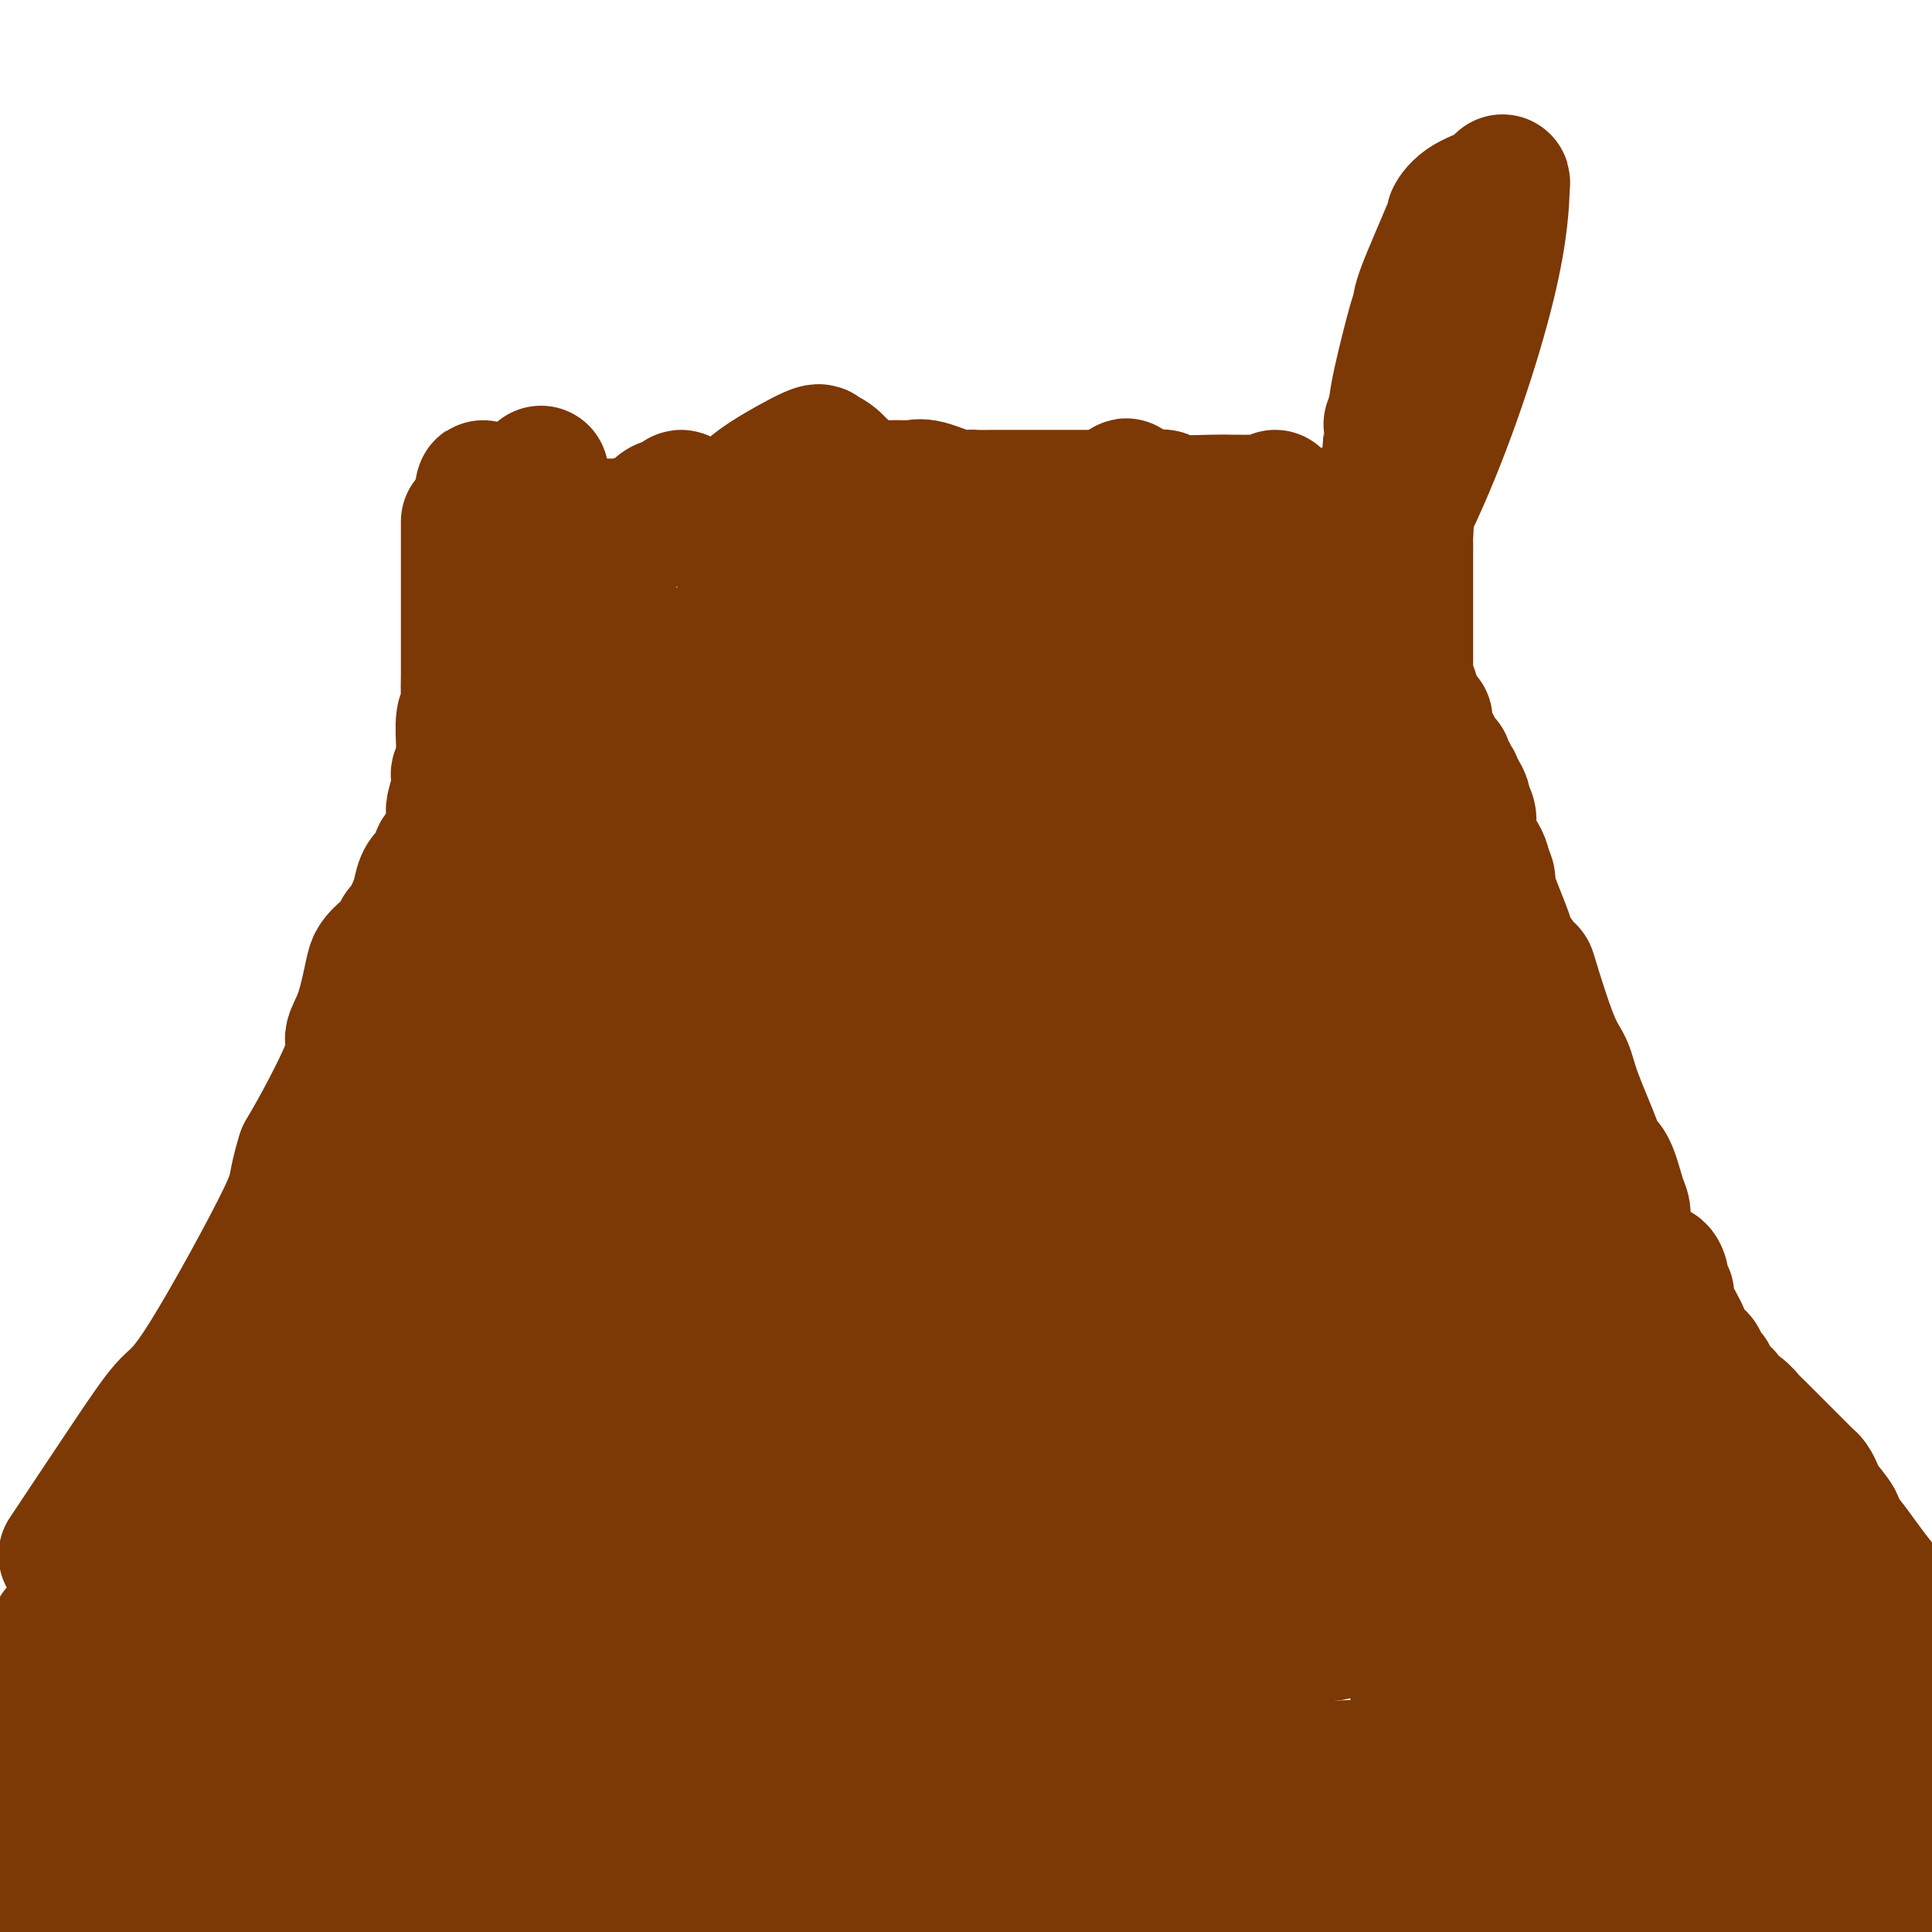 <svg viewBox='0 0 400 400' version='1.1' xmlns='http://www.w3.org/2000/svg' xmlns:xlink='http://www.w3.org/1999/xlink'><g fill='none' stroke='#7C3805' stroke-width='28' stroke-linecap='round' stroke-linejoin='round'><path d='M7,391c0.197,-0.358 0.395,-0.716 1,-1c0.605,-0.284 1.619,-0.492 2,-1c0.381,-0.508 0.130,-1.314 1,-2c0.870,-0.686 2.859,-1.253 7,-5c4.141,-3.747 10.432,-10.675 15,-14c4.568,-3.325 7.412,-3.049 18,-21c10.588,-17.951 28.921,-54.131 41,-72c12.079,-17.869 17.906,-17.426 30,-40c12.094,-22.574 30.455,-68.164 39,-93c8.545,-24.836 7.272,-28.918 6,-33'/><path d='M112,98c0.000,0.818 0.000,1.636 0,2c-0.000,0.364 -0.001,0.273 0,1c0.001,0.727 0.002,2.271 0,4c-0.002,1.729 -0.007,3.644 0,6c0.007,2.356 0.027,5.153 0,7c-0.027,1.847 -0.101,2.743 0,3c0.101,0.257 0.377,-0.124 0,4c-0.377,4.124 -1.408,12.755 -2,17c-0.592,4.245 -0.747,4.104 -1,7c-0.253,2.896 -0.604,8.828 -1,12c-0.396,3.172 -0.835,3.583 -1,4c-0.165,0.417 -0.055,0.840 0,2c0.055,1.160 0.055,3.058 0,4c-0.055,0.942 -0.166,0.929 0,1c0.166,0.071 0.607,0.227 0,3c-0.607,2.773 -2.264,8.162 -3,11c-0.736,2.838 -0.551,3.123 -1,4c-0.449,0.877 -1.532,2.345 -2,3c-0.468,0.655 -0.320,0.498 -1,1c-0.680,0.502 -2.188,1.662 -3,3c-0.812,1.338 -0.929,2.853 -2,7c-1.071,4.147 -3.096,10.924 -4,15c-0.904,4.076 -0.687,5.450 -1,8c-0.313,2.550 -1.157,6.275 -2,10'/><path d='M88,237c-1.702,7.213 -1.459,5.245 -1,6c0.459,0.755 1.132,4.233 0,10c-1.132,5.767 -4.068,13.824 -5,19c-0.932,5.176 0.140,7.471 0,9c-0.140,1.529 -1.491,2.294 -3,9c-1.509,6.706 -3.176,19.355 -4,26c-0.824,6.645 -0.807,7.287 -2,12c-1.193,4.713 -3.597,13.497 -5,18c-1.403,4.503 -1.805,4.723 -2,6c-0.195,1.277 -0.182,3.610 -2,7c-1.818,3.390 -5.467,7.836 -7,10c-1.533,2.164 -0.951,2.044 -1,2c-0.049,-0.044 -0.728,-0.013 -1,0c-0.272,0.013 -0.136,0.006 0,0'/><path d='M278,106c0.030,0.268 0.061,0.536 0,2c-0.061,1.464 -0.212,4.124 0,6c0.212,1.876 0.789,2.967 1,5c0.211,2.033 0.057,5.007 0,8c-0.057,2.993 -0.015,6.005 0,8c0.015,1.995 0.004,2.973 0,4c-0.004,1.027 -0.001,2.104 0,6c0.001,3.896 0.000,10.612 0,14c-0.000,3.388 0.000,3.446 0,4c-0.000,0.554 -0.001,1.602 0,4c0.001,2.398 0.005,6.146 0,8c-0.005,1.854 -0.020,1.816 0,4c0.020,2.184 0.073,6.592 0,9c-0.073,2.408 -0.274,2.818 0,4c0.274,1.182 1.022,3.138 2,5c0.978,1.862 2.187,3.631 3,5c0.813,1.369 1.231,2.339 2,3c0.769,0.661 1.887,1.015 4,2c2.113,0.985 5.219,2.603 7,4c1.781,1.397 2.237,2.573 3,4c0.763,1.427 1.831,3.106 4,7c2.169,3.894 5.437,10.002 7,13c1.563,2.998 1.421,2.884 3,6c1.579,3.116 4.880,9.462 7,14c2.120,4.538 3.060,7.269 4,10'/><path d='M325,265c4.616,9.385 3.657,7.849 5,11c1.343,3.151 4.988,10.989 7,14c2.012,3.011 2.392,1.195 3,1c0.608,-0.195 1.444,1.233 2,2c0.556,0.767 0.833,0.875 1,1c0.167,0.125 0.225,0.269 1,1c0.775,0.731 2.269,2.050 3,3c0.731,0.950 0.699,1.532 1,2c0.301,0.468 0.933,0.824 2,2c1.067,1.176 2.568,3.173 4,4c1.432,0.827 2.797,0.485 3,1c0.203,0.515 -0.754,1.886 0,3c0.754,1.114 3.219,1.970 5,3c1.781,1.030 2.880,2.235 4,3c1.120,0.765 2.263,1.091 4,2c1.737,0.909 4.068,2.403 5,3c0.932,0.597 0.466,0.299 0,0'/><path d='M393,381c-0.071,-0.380 -0.143,-0.760 0,-1c0.143,-0.240 0.500,-0.341 0,-2c-0.500,-1.659 -1.857,-4.876 -3,-7c-1.143,-2.124 -2.073,-3.155 -3,-5c-0.927,-1.845 -1.852,-4.503 -3,-6c-1.148,-1.497 -2.519,-1.832 -6,-4c-3.481,-2.168 -9.073,-6.170 -12,-8c-2.927,-1.830 -3.188,-1.489 -4,-2c-0.812,-0.511 -2.175,-1.874 -4,-4c-1.825,-2.126 -4.114,-5.015 -5,-7c-0.886,-1.985 -0.370,-3.067 -1,-5c-0.630,-1.933 -2.407,-4.718 -3,-7c-0.593,-2.282 -0.003,-4.062 -1,-7c-0.997,-2.938 -3.582,-7.034 -5,-9c-1.418,-1.966 -1.671,-1.802 -3,-4c-1.329,-2.198 -3.736,-6.757 -5,-9c-1.264,-2.243 -1.386,-2.168 -2,-6c-0.614,-3.832 -1.721,-11.569 -2,-16c-0.279,-4.431 0.270,-5.554 0,-7c-0.270,-1.446 -1.358,-3.213 -3,-6c-1.642,-2.787 -3.837,-6.592 -5,-9c-1.163,-2.408 -1.292,-3.417 -2,-5c-0.708,-1.583 -1.994,-3.739 -4,-7c-2.006,-3.261 -4.734,-7.627 -6,-10c-1.266,-2.373 -1.072,-2.754 -2,-5c-0.928,-2.246 -2.980,-6.356 -4,-8c-1.020,-1.644 -1.010,-0.822 -1,0'/><path d='M304,215c-4.587,-8.127 -2.554,-3.446 -2,-2c0.554,1.446 -0.370,-0.345 -1,-1c-0.630,-0.655 -0.964,-0.175 -1,0c-0.036,0.175 0.227,0.045 0,0c-0.227,-0.045 -0.944,-0.005 -1,0c-0.056,0.005 0.550,-0.024 0,-1c-0.550,-0.976 -2.256,-2.899 -3,-4c-0.744,-1.101 -0.527,-1.381 -1,-2c-0.473,-0.619 -1.635,-1.578 -2,-2c-0.365,-0.422 0.068,-0.308 0,-1c-0.068,-0.692 -0.636,-2.189 -1,-3c-0.364,-0.811 -0.523,-0.936 -1,-2c-0.477,-1.064 -1.272,-3.069 -2,-4c-0.728,-0.931 -1.388,-0.789 -2,-1c-0.612,-0.211 -1.175,-0.775 -1,-1c0.175,-0.225 1.087,-0.113 2,0'/><path d='M288,191c-2.078,-3.393 0.727,0.123 2,2c1.273,1.877 1.013,2.115 1,3c-0.013,0.885 0.219,2.418 2,6c1.781,3.582 5.109,9.214 7,13c1.891,3.786 2.345,5.726 3,7c0.655,1.274 1.511,1.884 3,7c1.489,5.116 3.610,14.740 7,23c3.390,8.260 8.048,15.157 11,19c2.952,3.843 4.199,4.631 7,7c2.801,2.369 7.158,6.318 10,9c2.842,2.682 4.171,4.095 7,11c2.829,6.905 7.160,19.302 10,26c2.840,6.698 4.190,7.698 5,9c0.810,1.302 1.080,2.905 3,7c1.920,4.095 5.492,10.682 8,16c2.508,5.318 3.954,9.367 5,12c1.046,2.633 1.693,3.850 5,7c3.307,3.150 9.275,8.233 12,11c2.725,2.767 2.207,3.219 3,4c0.793,0.781 2.896,1.890 5,3'/><path d='M396,336c0.628,0.682 1.257,1.363 0,0c-1.257,-1.363 -4.399,-4.772 -7,-8c-2.601,-3.228 -4.661,-6.277 -6,-8c-1.339,-1.723 -1.956,-2.121 -3,-3c-1.044,-0.879 -2.514,-2.240 -3,-3c-0.486,-0.760 0.013,-0.920 0,-1c-0.013,-0.080 -0.538,-0.080 -1,0c-0.462,0.080 -0.862,0.241 -1,0c-0.138,-0.241 -0.014,-0.883 0,-1c0.014,-0.117 -0.082,0.293 0,1c0.082,0.707 0.341,1.712 0,3c-0.341,1.288 -1.283,2.859 0,6c1.283,3.141 4.789,7.852 7,11c2.211,3.148 3.127,4.733 4,6c0.873,1.267 1.705,2.216 3,4c1.295,1.784 3.055,4.402 4,6c0.945,1.598 1.077,2.177 1,2c-0.077,-0.177 -0.361,-1.109 0,0c0.361,1.109 1.366,4.260 2,6c0.634,1.740 0.895,2.069 1,2c0.105,-0.069 0.052,-0.534 0,-1'/><path d='M397,358c3.396,5.491 0.884,1.219 0,-1c-0.884,-2.219 -0.142,-2.385 0,-3c0.142,-0.615 -0.317,-1.678 -1,-3c-0.683,-1.322 -1.589,-2.904 -2,-4c-0.411,-1.096 -0.328,-1.705 -2,-5c-1.672,-3.295 -5.100,-9.275 -7,-13c-1.900,-3.725 -2.274,-5.196 -3,-7c-0.726,-1.804 -1.805,-3.940 -2,-5c-0.195,-1.060 0.495,-1.043 0,-2c-0.495,-0.957 -2.174,-2.886 -3,-4c-0.826,-1.114 -0.798,-1.411 -1,-2c-0.202,-0.589 -0.635,-1.471 -1,-2c-0.365,-0.529 -0.662,-0.706 -1,-1c-0.338,-0.294 -0.717,-0.705 -1,-1c-0.283,-0.295 -0.471,-0.474 -1,-1c-0.529,-0.526 -1.400,-1.401 -2,-2c-0.600,-0.599 -0.929,-0.924 -2,-2c-1.071,-1.076 -2.884,-2.905 -4,-4c-1.116,-1.095 -1.535,-1.457 -2,-2c-0.465,-0.543 -0.975,-1.268 -2,-2c-1.025,-0.732 -2.565,-1.472 -3,-2c-0.435,-0.528 0.234,-0.846 0,-1c-0.234,-0.154 -1.371,-0.145 -2,-1c-0.629,-0.855 -0.749,-2.575 -1,-3c-0.251,-0.425 -0.631,0.443 -1,0c-0.369,-0.443 -0.726,-2.199 -1,-3c-0.274,-0.801 -0.465,-0.648 -1,-1c-0.535,-0.352 -1.413,-1.210 -2,-2c-0.587,-0.790 -0.882,-1.511 -1,-2c-0.118,-0.489 -0.059,-0.744 0,-1'/><path d='M348,276c-1.034,-1.756 -0.118,-0.145 0,0c0.118,0.145 -0.561,-1.176 -1,-2c-0.439,-0.824 -0.640,-1.152 -1,-2c-0.360,-0.848 -0.881,-2.216 -1,-3c-0.119,-0.784 0.165,-0.982 0,-1c-0.165,-0.018 -0.778,0.145 -1,0c-0.222,-0.145 -0.053,-0.598 0,-1c0.053,-0.402 -0.009,-0.752 0,-1c0.009,-0.248 0.090,-0.392 0,-1c-0.090,-0.608 -0.349,-1.679 -1,-2c-0.651,-0.321 -1.693,0.108 -2,0c-0.307,-0.108 0.123,-0.754 0,-1c-0.123,-0.246 -0.797,-0.091 -1,0c-0.203,0.091 0.064,0.119 0,0c-0.064,-0.119 -0.461,-0.384 -1,-1c-0.539,-0.616 -1.220,-1.582 -2,-2c-0.780,-0.418 -1.659,-0.287 -2,-1c-0.341,-0.713 -0.144,-2.271 0,-3c0.144,-0.729 0.234,-0.628 0,-1c-0.234,-0.372 -0.794,-1.215 -1,-1c-0.206,0.215 -0.059,1.490 0,2c0.059,0.510 0.029,0.255 0,0'/><path d='M288,92c-0.017,0.351 -0.034,0.701 0,1c0.034,0.299 0.118,0.545 0,1c-0.118,0.455 -0.438,1.117 0,2c0.438,0.883 1.634,1.986 2,3c0.366,1.014 -0.098,1.939 0,3c0.098,1.061 0.758,2.259 1,4c0.242,1.741 0.065,4.024 0,5c-0.065,0.976 -0.017,0.646 0,1c0.017,0.354 0.005,1.392 0,2c-0.005,0.608 -0.001,0.784 0,1c0.001,0.216 0.000,0.470 0,1c-0.000,0.530 -0.000,1.335 0,2c0.000,0.665 0.000,1.191 0,2c-0.000,0.809 -0.000,1.902 0,3c0.000,1.098 -0.000,2.200 0,3c0.000,0.800 0.000,1.296 0,2c-0.000,0.704 -0.000,1.615 0,3c0.000,1.385 0.000,3.244 0,4c-0.000,0.756 -0.001,0.411 0,1c0.001,0.589 0.004,2.114 0,3c-0.004,0.886 -0.015,1.134 0,1c0.015,-0.134 0.057,-0.649 0,0c-0.057,0.649 -0.211,2.463 0,3c0.211,0.537 0.788,-0.201 1,0c0.212,0.201 0.061,1.343 0,2c-0.061,0.657 -0.030,0.828 0,1'/><path d='M292,146c0.802,8.458 0.806,2.601 1,1c0.194,-1.601 0.578,1.052 1,2c0.422,0.948 0.883,0.190 1,0c0.117,-0.190 -0.109,0.186 0,1c0.109,0.814 0.555,2.064 1,3c0.445,0.936 0.890,1.556 1,2c0.110,0.444 -0.115,0.710 0,1c0.115,0.290 0.570,0.602 1,1c0.430,0.398 0.833,0.881 1,1c0.167,0.119 0.096,-0.127 0,0c-0.096,0.127 -0.218,0.626 0,1c0.218,0.374 0.777,0.621 1,1c0.223,0.379 0.112,0.889 0,1c-0.112,0.111 -0.223,-0.179 0,0c0.223,0.179 0.782,0.825 1,1c0.218,0.175 0.096,-0.123 0,0c-0.096,0.123 -0.165,0.666 0,1c0.165,0.334 0.566,0.460 1,1c0.434,0.540 0.901,1.495 1,2c0.099,0.505 -0.171,0.560 0,1c0.171,0.440 0.782,1.266 1,2c0.218,0.734 0.044,1.377 0,2c-0.044,0.623 0.044,1.227 0,2c-0.044,0.773 -0.218,1.716 0,2c0.218,0.284 0.829,-0.093 1,0c0.171,0.093 -0.099,0.654 0,1c0.099,0.346 0.565,0.478 1,1c0.435,0.522 0.839,1.435 1,2c0.161,0.565 0.081,0.783 0,1'/><path d='M307,180c2.248,5.139 0.367,0.988 0,0c-0.367,-0.988 0.778,1.189 1,2c0.222,0.811 -0.479,0.258 0,2c0.479,1.742 2.139,5.780 3,8c0.861,2.220 0.922,2.621 1,3c0.078,0.379 0.171,0.736 1,2c0.829,1.264 2.394,3.434 3,4c0.606,0.566 0.254,-0.472 1,2c0.746,2.472 2.591,8.455 4,12c1.409,3.545 2.383,4.651 3,6c0.617,1.349 0.876,2.942 2,6c1.124,3.058 3.114,7.581 4,10c0.886,2.419 0.668,2.736 1,3c0.332,0.264 1.213,0.477 2,2c0.787,1.523 1.479,4.356 2,6c0.521,1.644 0.872,2.101 1,3c0.128,0.899 0.035,2.242 0,3c-0.035,0.758 -0.010,0.931 0,1c0.010,0.069 0.005,0.035 0,0'/><path d='M97,108c-0.000,0.330 -0.000,0.661 0,1c0.000,0.339 0.000,0.687 0,1c-0.000,0.313 -0.000,0.592 0,1c0.000,0.408 0.000,0.946 0,1c-0.000,0.054 -0.000,-0.377 0,1c0.000,1.377 0.000,4.560 0,7c-0.000,2.440 -0.000,4.135 0,5c0.000,0.865 0.000,0.899 0,2c-0.000,1.101 -0.000,3.269 0,4c0.000,0.731 0.000,0.026 0,0c-0.000,-0.026 -0.000,0.626 0,1c0.000,0.374 0.000,0.469 0,1c-0.000,0.531 -0.000,1.500 0,2c0.000,0.500 0.001,0.533 0,1c-0.001,0.467 -0.004,1.367 0,2c0.004,0.633 0.015,0.997 0,2c-0.015,1.003 -0.057,2.644 0,4c0.057,1.356 0.212,2.425 0,3c-0.212,0.575 -0.793,0.654 -1,2c-0.207,1.346 -0.041,3.957 0,5c0.041,1.043 -0.041,0.517 0,1c0.041,0.483 0.207,1.975 0,3c-0.207,1.025 -0.786,1.584 -1,2c-0.214,0.416 -0.061,0.690 0,1c0.061,0.310 0.031,0.655 0,1'/><path d='M95,162c-0.325,8.351 -0.139,2.228 0,0c0.139,-2.228 0.229,-0.562 0,1c-0.229,1.562 -0.779,3.019 -1,4c-0.221,0.981 -0.115,1.486 0,2c0.115,0.514 0.237,1.037 0,2c-0.237,0.963 -0.834,2.367 -1,3c-0.166,0.633 0.100,0.493 0,1c-0.100,0.507 -0.565,1.659 -1,2c-0.435,0.341 -0.841,-0.128 -1,0c-0.159,0.128 -0.070,0.853 0,1c0.070,0.147 0.122,-0.282 0,0c-0.122,0.282 -0.417,1.277 -1,2c-0.583,0.723 -1.453,1.175 -2,2c-0.547,0.825 -0.773,2.023 -1,3c-0.227,0.977 -0.457,1.733 -1,3c-0.543,1.267 -1.398,3.047 -2,4c-0.602,0.953 -0.952,1.081 -1,1c-0.048,-0.081 0.204,-0.369 0,0c-0.204,0.369 -0.866,1.396 -1,2c-0.134,0.604 0.260,0.786 0,1c-0.260,0.214 -1.175,0.459 -2,1c-0.825,0.541 -1.562,1.377 -2,2c-0.438,0.623 -0.577,1.035 -1,3c-0.423,1.965 -1.130,5.485 -2,8c-0.870,2.515 -1.903,4.025 -2,5c-0.097,0.975 0.743,1.416 0,4c-0.743,2.584 -3.069,7.310 -5,11c-1.931,3.690 -3.465,6.345 -5,9'/><path d='M63,239c-2.364,7.508 -0.776,6.277 -4,13c-3.224,6.723 -11.262,21.398 -16,29c-4.738,7.602 -6.177,8.130 -8,10c-1.823,1.870 -4.029,5.080 -8,11c-3.971,5.920 -9.706,14.548 -12,18c-2.294,3.452 -1.147,1.726 0,0'/><path d='M12,338c-0.015,-0.162 -0.029,-0.324 0,0c0.029,0.324 0.102,1.133 0,2c-0.102,0.867 -0.378,1.791 0,4c0.378,2.209 1.411,5.701 2,9c0.589,3.299 0.734,6.403 1,10c0.266,3.597 0.654,7.685 1,10c0.346,2.315 0.651,2.857 1,3c0.349,0.143 0.743,-0.114 1,0c0.257,0.114 0.376,0.600 1,0c0.624,-0.600 1.754,-2.285 4,-6c2.246,-3.715 5.607,-9.459 9,-15c3.393,-5.541 6.817,-10.877 10,-15c3.183,-4.123 6.125,-7.032 9,-11c2.875,-3.968 5.684,-8.996 7,-11c1.316,-2.004 1.138,-0.983 1,-1c-0.138,-0.017 -0.238,-1.071 0,-1c0.238,0.071 0.812,1.268 -2,3c-2.812,1.732 -9.012,4.000 -16,10c-6.988,6.000 -14.766,15.731 -21,24c-6.234,8.269 -10.924,15.077 -15,20c-4.076,4.923 -7.538,7.962 -11,11'/><path d='M1,386c-0.348,0.480 -0.695,0.960 0,0c0.695,-0.960 2.434,-3.360 3,-4c0.566,-0.640 -0.040,0.482 -1,2c-0.960,1.518 -2.274,3.434 -4,5c-1.726,1.566 -3.863,2.783 -6,4'/><path d='M10,363c-4.552,4.455 -9.103,8.911 0,0c9.103,-8.911 31.861,-31.188 50,-52c18.139,-20.812 31.657,-40.160 40,-50c8.343,-9.840 11.509,-10.174 15,-12c3.491,-1.826 7.308,-5.144 10,-7c2.692,-1.856 4.259,-2.249 6,-3c1.741,-0.751 3.657,-1.860 3,-1c-0.657,0.860 -3.887,3.690 -7,7c-3.113,3.310 -6.110,7.102 -14,19c-7.890,11.898 -20.672,31.902 -29,43c-8.328,11.098 -12.201,13.289 -22,22c-9.799,8.711 -25.523,23.943 -32,30c-6.477,6.057 -3.707,2.939 -3,2c0.707,-0.939 -0.650,0.302 -2,1c-1.350,0.698 -2.692,0.854 0,-3c2.692,-3.854 9.418,-11.718 15,-19c5.582,-7.282 10.019,-13.980 25,-37c14.981,-23.020 40.504,-62.360 56,-82c15.496,-19.640 20.963,-19.579 29,-24c8.037,-4.421 18.642,-13.325 23,-17c4.358,-3.675 2.468,-2.121 3,-2c0.532,0.121 3.484,-1.192 1,0c-2.484,1.192 -10.405,4.890 -21,15c-10.595,10.110 -23.864,26.633 -34,39c-10.136,12.367 -17.140,20.579 -27,29c-9.860,8.421 -22.576,17.051 -28,21c-5.424,3.949 -3.556,3.216 -3,3c0.556,-0.216 -0.202,0.087 0,0c0.202,-0.087 1.362,-0.562 3,-2c1.638,-1.438 3.754,-3.839 10,-8c6.246,-4.161 16.623,-10.080 27,-16'/><path d='M104,259c9.843,-4.767 14.451,-3.685 18,-4c3.549,-0.315 6.038,-2.027 9,0c2.962,2.027 6.396,7.792 5,13c-1.396,5.208 -7.624,9.860 -13,17c-5.376,7.140 -9.902,16.767 -18,31c-8.098,14.233 -19.769,33.073 -24,39c-4.231,5.927 -1.021,-1.059 -6,6c-4.979,7.059 -18.145,28.164 -2,3c16.145,-25.164 61.602,-96.598 82,-127c20.398,-30.402 15.738,-19.773 19,-19c3.262,0.773 14.446,-8.312 20,-12c5.554,-3.688 5.476,-1.980 3,0c-2.476,1.980 -7.351,4.230 -10,7c-2.649,2.770 -3.073,6.059 -7,11c-3.927,4.941 -11.358,11.533 -15,15c-3.642,3.467 -3.494,3.807 -5,5c-1.506,1.193 -4.667,3.238 -7,5c-2.333,1.762 -3.840,3.240 -5,4c-1.160,0.760 -1.973,0.801 -1,0c0.973,-0.801 3.732,-2.446 7,-6c3.268,-3.554 7.044,-9.018 10,-14c2.956,-4.982 5.093,-9.483 7,-13c1.907,-3.517 3.583,-6.050 6,-9c2.417,-2.950 5.576,-6.316 8,-9c2.424,-2.684 4.114,-4.684 8,-7c3.886,-2.316 9.967,-4.947 13,-6c3.033,-1.053 3.016,-0.526 3,0'/><path d='M209,189c3.769,-2.233 1.192,-1.316 1,-1c-0.192,0.316 2.000,0.033 1,0c-1.000,-0.033 -5.192,0.186 -8,1c-2.808,0.814 -4.230,2.223 -7,3c-2.770,0.777 -6.886,0.924 -9,1c-2.114,0.076 -2.227,0.083 -3,0c-0.773,-0.083 -2.207,-0.256 -3,0c-0.793,0.256 -0.945,0.941 -1,-1c-0.055,-1.941 -0.015,-6.508 0,-9c0.015,-2.492 0.004,-2.910 0,-3c-0.004,-0.090 0.001,0.149 0,0c-0.001,-0.149 -0.006,-0.686 0,-1c0.006,-0.314 0.023,-0.404 0,-1c-0.023,-0.596 -0.084,-1.699 0,-3c0.084,-1.301 0.315,-2.799 0,-3c-0.315,-0.201 -1.177,0.895 0,0c1.177,-0.895 4.391,-3.781 7,-5c2.609,-1.219 4.611,-0.772 6,-1c1.389,-0.228 2.166,-1.133 3,-2c0.834,-0.867 1.727,-1.697 2,-2c0.273,-0.303 -0.073,-0.080 -1,0c-0.927,0.080 -2.435,0.018 -5,0c-2.565,-0.018 -6.186,0.009 -12,0c-5.814,-0.009 -13.821,-0.055 -25,0c-11.179,0.055 -25.530,0.212 -33,0c-7.470,-0.212 -8.060,-0.792 -9,-1c-0.940,-0.208 -2.231,-0.046 -3,0c-0.769,0.046 -1.015,-0.026 -1,0c0.015,0.026 0.290,0.150 1,0c0.710,-0.150 1.855,-0.575 3,-1'/><path d='M113,160c3.440,-0.381 10.539,-0.834 15,-1c4.461,-0.166 6.283,-0.044 10,0c3.717,0.044 9.329,0.010 12,0c2.671,-0.010 2.402,0.003 3,0c0.598,-0.003 2.063,-0.024 3,0c0.937,0.024 1.347,0.092 2,0c0.653,-0.092 1.549,-0.344 2,0c0.451,0.344 0.458,1.283 2,0c1.542,-1.283 4.620,-4.789 6,-6c1.380,-1.211 1.062,-0.128 1,0c-0.062,0.128 0.134,-0.698 0,-1c-0.134,-0.302 -0.596,-0.080 -1,0c-0.404,0.080 -0.748,0.018 -2,0c-1.252,-0.018 -3.411,0.009 -5,0c-1.589,-0.009 -2.608,-0.055 -4,0c-1.392,0.055 -3.157,0.211 -4,0c-0.843,-0.211 -0.766,-0.787 -1,-1c-0.234,-0.213 -0.781,-0.061 -1,0c-0.219,0.061 -0.109,0.030 0,0'/><path d='M100,118c0.000,-0.352 0.000,-0.703 0,-1c-0.000,-0.297 -0.000,-0.538 0,-1c0.000,-0.462 0.000,-1.144 0,-2c-0.000,-0.856 -0.001,-1.887 0,-3c0.001,-1.113 0.004,-2.309 0,-4c-0.004,-1.691 -0.016,-3.878 0,-5c0.016,-1.122 0.061,-1.181 0,-1c-0.061,0.181 -0.228,0.600 0,1c0.228,0.400 0.852,0.780 1,1c0.148,0.220 -0.181,0.280 1,1c1.181,0.720 3.871,2.102 6,3c2.129,0.898 3.698,1.313 5,2c1.302,0.687 2.339,1.645 4,2c1.661,0.355 3.946,0.105 5,0c1.054,-0.105 0.876,-0.067 1,0c0.124,0.067 0.550,0.162 1,0c0.450,-0.162 0.925,-0.579 1,-1c0.075,-0.421 -0.249,-0.844 0,-1c0.249,-0.156 1.071,-0.045 2,0c0.929,0.045 1.964,0.022 3,0'/><path d='M130,109c2.302,-0.505 1.558,-0.767 2,-1c0.442,-0.233 2.069,-0.438 3,-1c0.931,-0.562 1.167,-1.481 2,-2c0.833,-0.519 2.265,-0.639 3,-1c0.735,-0.361 0.773,-0.962 1,-1c0.227,-0.038 0.642,0.487 1,1c0.358,0.513 0.659,1.014 1,1c0.341,-0.014 0.721,-0.542 1,0c0.279,0.542 0.458,2.154 1,3c0.542,0.846 1.446,0.926 2,1c0.554,0.074 0.757,0.143 1,0c0.243,-0.143 0.524,-0.498 1,-1c0.476,-0.502 1.145,-1.150 2,-2c0.855,-0.850 1.894,-1.901 3,-3c1.106,-1.099 2.279,-2.245 5,-4c2.721,-1.755 6.990,-4.117 9,-5c2.010,-0.883 1.759,-0.286 2,0c0.241,0.286 0.972,0.262 2,1c1.028,0.738 2.354,2.237 3,3c0.646,0.763 0.613,0.789 1,1c0.387,0.211 1.193,0.605 2,1'/><path d='M178,100c1.509,1.155 0.281,1.041 0,1c-0.281,-0.041 0.386,-0.011 1,0c0.614,0.011 1.176,0.001 2,0c0.824,-0.001 1.911,0.007 3,0c1.089,-0.007 2.180,-0.030 3,0c0.820,0.030 1.368,0.113 2,0c0.632,-0.113 1.347,-0.423 3,0c1.653,0.423 4.243,1.577 6,2c1.757,0.423 2.680,0.113 3,0c0.320,-0.113 0.035,-0.030 1,0c0.965,0.030 3.179,0.008 4,0c0.821,-0.008 0.250,-0.002 1,0c0.750,0.002 2.821,0.001 4,0c1.179,-0.001 1.467,-0.000 2,0c0.533,0.000 1.311,0.000 2,0c0.689,-0.000 1.288,-0.000 2,0c0.712,0.000 1.538,0.000 3,0c1.462,-0.000 3.561,-0.000 5,0c1.439,0.000 2.220,0.000 3,0'/><path d='M228,103c8.262,0.464 3.916,0.124 3,0c-0.916,-0.124 1.599,-0.033 3,0c1.401,0.033 1.689,0.008 2,0c0.311,-0.008 0.644,0.002 1,0c0.356,-0.002 0.736,-0.015 1,0c0.264,0.015 0.414,0.056 1,0c0.586,-0.056 1.609,-0.211 2,0c0.391,0.211 0.150,0.788 2,1c1.850,0.212 5.792,0.058 8,0c2.208,-0.058 2.683,-0.019 4,0c1.317,0.019 3.477,0.019 5,0c1.523,-0.019 2.408,-0.057 3,0c0.592,0.057 0.890,0.208 1,0c0.110,-0.208 0.031,-0.774 0,-1c-0.031,-0.226 -0.016,-0.113 0,0'/><path d='M269,149c-0.025,-0.104 -0.051,-0.208 -1,0c-0.949,0.208 -2.822,0.730 -4,3c-1.178,2.270 -1.661,6.290 -3,10c-1.339,3.710 -3.535,7.111 -5,10c-1.465,2.889 -2.199,5.268 -3,9c-0.801,3.732 -1.668,8.818 -2,11c-0.332,2.182 -0.131,1.460 0,1c0.131,-0.460 0.190,-0.656 0,0c-0.190,0.656 -0.629,2.166 0,0c0.629,-2.166 2.326,-8.009 3,-13c0.674,-4.991 0.324,-9.132 1,-14c0.676,-4.868 2.377,-10.464 3,-13c0.623,-2.536 0.167,-2.012 0,-2c-0.167,0.012 -0.044,-0.489 0,-1c0.044,-0.511 0.011,-1.033 0,-1c-0.011,0.033 0.001,0.622 0,1c-0.001,0.378 -0.016,0.544 0,1c0.016,0.456 0.062,1.202 0,2c-0.062,0.798 -0.234,1.648 0,2c0.234,0.352 0.872,0.205 0,3c-0.872,2.795 -3.254,8.533 -4,11c-0.746,2.467 0.145,1.664 0,2c-0.145,0.336 -1.327,1.810 -1,0c0.327,-1.810 2.164,-6.905 4,-12'/><path d='M257,159c0.690,-2.576 0.916,-4.015 2,-6c1.084,-1.985 3.025,-4.517 4,-6c0.975,-1.483 0.984,-1.917 1,-2c0.016,-0.083 0.039,0.187 0,0c-0.039,-0.187 -0.140,-0.830 -2,0c-1.860,0.830 -5.479,3.131 -7,4c-1.521,0.869 -0.944,0.304 -1,0c-0.056,-0.304 -0.747,-0.348 -1,0c-0.253,0.348 -0.070,1.088 0,1c0.070,-0.088 0.025,-1.003 0,1c-0.025,2.003 -0.029,6.924 0,10c0.029,3.076 0.093,4.307 0,5c-0.093,0.693 -0.343,0.846 0,1c0.343,0.154 1.279,0.307 1,2c-0.279,1.693 -1.774,4.924 1,0c2.774,-4.924 9.817,-18.004 17,-30c7.183,-11.996 14.508,-22.909 21,-37c6.492,-14.091 12.152,-31.362 15,-43c2.848,-11.638 2.883,-17.644 3,-20c0.117,-2.356 0.315,-1.063 -1,0c-1.315,1.063 -4.142,1.896 -6,3c-1.858,1.104 -2.748,2.478 -3,3c-0.252,0.522 0.132,0.190 -1,3c-1.132,2.810 -3.781,8.761 -5,12c-1.219,3.239 -1.007,3.765 -1,4c0.007,0.235 -0.190,0.179 -1,3c-0.810,2.821 -2.231,8.520 -3,12c-0.769,3.480 -0.884,4.740 -1,6'/><path d='M289,85c-1.974,6.103 -0.907,1.360 -1,5c-0.093,3.640 -1.344,15.662 -2,21c-0.656,5.338 -0.715,3.992 -1,7c-0.285,3.008 -0.794,10.372 -1,14c-0.206,3.628 -0.108,3.522 0,4c0.108,0.478 0.225,1.541 0,2c-0.225,0.459 -0.791,0.316 -1,0c-0.209,-0.316 -0.060,-0.805 0,-1c0.060,-0.195 0.030,-0.098 0,0'/><path d='M191,129c0.296,-0.309 0.592,-0.617 0,-1c-0.592,-0.383 -2.073,-0.839 -3,-1c-0.927,-0.161 -1.300,-0.026 0,0c1.300,0.026 4.274,-0.056 7,0c2.726,0.056 5.205,0.250 7,0c1.795,-0.250 2.906,-0.943 9,1c6.094,1.943 17.170,6.521 22,9c4.830,2.479 3.412,2.859 4,3c0.588,0.141 3.181,0.041 4,0c0.819,-0.041 -0.137,-0.025 -1,0c-0.863,0.025 -1.634,0.060 -2,0c-0.366,-0.060 -0.326,-0.213 -1,0c-0.674,0.213 -2.061,0.793 -3,1c-0.939,0.207 -1.428,0.042 -2,0c-0.572,-0.042 -1.225,0.040 -2,0c-0.775,-0.040 -1.670,-0.203 -1,0c0.670,0.203 2.906,0.772 5,1c2.094,0.228 4.047,0.114 6,0'/><path d='M240,142c3.082,0.155 5.786,0.041 7,0c1.214,-0.041 0.939,-0.011 1,0c0.061,0.011 0.459,0.003 1,0c0.541,-0.003 1.224,-0.001 1,0c-0.224,0.001 -1.357,0.000 -2,0c-0.643,-0.000 -0.797,0.000 -5,0c-4.203,-0.000 -12.455,-0.001 -19,0c-6.545,0.001 -11.384,0.003 -13,0c-1.616,-0.003 -0.008,-0.010 0,0c0.008,0.010 -1.582,0.039 -2,0c-0.418,-0.039 0.336,-0.145 1,0c0.664,0.145 1.238,0.541 2,0c0.762,-0.541 1.713,-2.020 4,-3c2.287,-0.980 5.911,-1.463 9,-2c3.089,-0.537 5.644,-1.129 8,-2c2.356,-0.871 4.514,-2.023 8,-3c3.486,-0.977 8.300,-1.780 10,-2c1.700,-0.220 0.285,0.141 0,0c-0.285,-0.141 0.558,-0.785 1,-1c0.442,-0.215 0.483,-0.001 -1,0c-1.483,0.001 -4.490,-0.210 -9,0c-4.510,0.210 -10.525,0.841 -14,1c-3.475,0.159 -4.412,-0.153 -13,1c-8.588,1.153 -24.828,3.773 -34,5c-9.172,1.227 -11.277,1.061 -14,1c-2.723,-0.061 -6.064,-0.017 -8,0c-1.936,0.017 -2.468,0.009 -3,0'/><path d='M156,137c-15.041,1.066 -5.145,0.229 -1,0c4.145,-0.229 2.538,0.148 4,0c1.462,-0.148 5.992,-0.823 10,-1c4.008,-0.177 7.495,0.142 10,0c2.505,-0.142 4.027,-0.746 11,-1c6.973,-0.254 19.396,-0.159 26,0c6.604,0.159 7.389,0.383 10,0c2.611,-0.383 7.047,-1.372 9,-2c1.953,-0.628 1.423,-0.895 1,-1c-0.423,-0.105 -0.739,-0.047 -3,0c-2.261,0.047 -6.468,0.083 -9,0c-2.532,-0.083 -3.388,-0.285 -13,0c-9.612,0.285 -27.978,1.057 -40,2c-12.022,0.943 -17.698,2.055 -23,3c-5.302,0.945 -10.230,1.721 -15,3c-4.770,1.279 -9.383,3.059 -11,4c-1.617,0.941 -0.237,1.042 0,1c0.237,-0.042 -0.669,-0.226 -1,0c-0.331,0.226 -0.089,0.862 0,1c0.089,0.138 0.024,-0.221 0,-1c-0.024,-0.779 -0.006,-1.979 0,-3c0.006,-1.021 0.002,-1.863 0,-1c-0.002,0.863 -0.001,3.432 0,6'/><path d='M121,147c0.017,1.725 0.058,3.037 0,6c-0.058,2.963 -0.215,7.576 0,11c0.215,3.424 0.801,5.660 1,7c0.199,1.340 0.011,1.783 0,3c-0.011,1.217 0.154,3.207 0,3c-0.154,-0.207 -0.626,-2.610 0,-11c0.626,-8.390 2.350,-22.767 3,-30c0.650,-7.233 0.227,-7.323 0,-8c-0.227,-0.677 -0.257,-1.940 0,-3c0.257,-1.060 0.801,-1.916 1,-2c0.199,-0.084 0.053,0.603 0,2c-0.053,1.397 -0.014,3.502 0,7c0.014,3.498 0.003,8.388 0,12c-0.003,3.612 0.001,5.945 0,18c-0.001,12.055 -0.009,33.831 0,44c0.009,10.169 0.034,8.731 0,9c-0.034,0.269 -0.128,2.244 0,4c0.128,1.756 0.479,3.292 1,2c0.521,-1.292 1.211,-5.412 2,-10c0.789,-4.588 1.675,-9.642 2,-14c0.325,-4.358 0.087,-8.019 0,-12c-0.087,-3.981 -0.023,-8.284 0,-10c0.023,-1.716 0.006,-0.847 0,-1c-0.006,-0.153 -0.002,-1.330 0,-2c0.002,-0.670 0.001,-0.835 0,-1'/><path d='M131,171c-0.880,-1.881 -3.078,6.416 -5,14c-1.922,7.584 -3.566,14.454 -6,22c-2.434,7.546 -5.656,15.766 -8,24c-2.344,8.234 -3.810,16.481 -6,25c-2.190,8.519 -5.104,17.309 -7,22c-1.896,4.691 -2.773,5.282 -3,5c-0.227,-0.282 0.197,-1.436 0,-1c-0.197,0.436 -1.016,2.463 0,-2c1.016,-4.463 3.865,-15.414 7,-28c3.135,-12.586 6.554,-26.806 9,-37c2.446,-10.194 3.917,-16.363 5,-22c1.083,-5.637 1.777,-10.741 2,-13c0.223,-2.259 -0.026,-1.673 0,0c0.026,1.673 0.328,4.433 -2,9c-2.328,4.567 -7.286,10.940 -13,19c-5.714,8.060 -12.184,17.808 -19,29c-6.816,11.192 -13.977,23.828 -19,33c-5.023,9.172 -7.906,14.879 -12,22c-4.094,7.121 -9.399,15.654 -12,20c-2.601,4.346 -2.499,4.504 -3,7c-0.501,2.496 -1.604,7.329 -2,11c-0.396,3.671 -0.086,6.180 0,8c0.086,1.820 -0.054,2.952 0,4c0.054,1.048 0.301,2.014 1,2c0.699,-0.014 1.849,-1.007 3,-2'/><path d='M41,342c3.740,-4.040 11.089,-14.139 17,-22c5.911,-7.861 10.384,-13.482 16,-22c5.616,-8.518 12.377,-19.933 18,-30c5.623,-10.067 10.110,-18.787 12,-23c1.890,-4.213 1.184,-3.919 0,-3c-1.184,0.919 -2.848,2.462 0,-1c2.848,-3.462 10.206,-11.929 0,3c-10.206,14.929 -37.975,53.253 -53,75c-15.025,21.747 -17.306,26.916 -21,33c-3.694,6.084 -8.800,13.084 -13,18c-4.200,4.916 -7.495,7.748 -9,9c-1.505,1.252 -1.221,0.924 -1,1c0.221,0.076 0.381,0.558 0,1c-0.381,0.442 -1.301,0.846 0,1c1.301,0.154 4.823,0.060 6,0c1.177,-0.060 0.010,-0.085 11,0c10.990,0.085 34.136,0.282 47,1c12.864,0.718 15.444,1.958 19,3c3.556,1.042 8.087,1.887 16,3c7.913,1.113 19.209,2.494 24,3c4.791,0.506 3.077,0.137 3,0c-0.077,-0.137 1.483,-0.042 2,0c0.517,0.042 -0.009,0.033 0,0c0.009,-0.033 0.554,-0.089 -1,0c-1.554,0.089 -5.207,0.321 -8,0c-2.793,-0.321 -4.726,-1.197 -9,-3c-4.274,-1.803 -10.888,-4.535 -17,-6c-6.112,-1.465 -11.723,-1.664 -16,-2c-4.277,-0.336 -7.222,-0.810 -11,-1c-3.778,-0.190 -8.389,-0.095 -13,0'/><path d='M60,380c-6.355,-0.464 -2.244,-0.125 -1,0c1.244,0.125 -0.380,0.036 -1,0c-0.620,-0.036 -0.238,-0.019 1,0c1.238,0.019 3.331,0.040 5,0c1.669,-0.040 2.916,-0.140 9,0c6.084,0.140 17.007,0.519 23,1c5.993,0.481 7.057,1.064 14,-1c6.943,-2.064 19.767,-6.774 27,-10c7.233,-3.226 8.877,-4.969 11,-6c2.123,-1.031 4.725,-1.351 9,-2c4.275,-0.649 10.222,-1.627 13,-2c2.778,-0.373 2.385,-0.140 1,0c-1.385,0.140 -3.763,0.188 -5,0c-1.237,-0.188 -1.332,-0.612 -9,0c-7.668,0.612 -22.910,2.259 -31,3c-8.090,0.741 -9.030,0.576 -12,1c-2.970,0.424 -7.970,1.435 -10,2c-2.030,0.565 -1.089,0.682 -1,1c0.089,0.318 -0.675,0.836 1,1c1.675,0.164 5.790,-0.026 9,0c3.210,0.026 5.515,0.267 14,0c8.485,-0.267 23.151,-1.041 35,-2c11.849,-0.959 20.883,-2.104 31,-5c10.117,-2.896 21.319,-7.542 27,-10c5.681,-2.458 5.840,-2.729 6,-3'/><path d='M226,348c5.400,-2.169 2.400,-1.092 2,-1c-0.400,0.092 1.799,-0.801 2,-1c0.201,-0.199 -1.598,0.296 -1,0c0.598,-0.296 3.592,-1.382 -6,0c-9.592,1.382 -31.769,5.230 -43,8c-11.231,2.770 -11.517,4.460 -20,6c-8.483,1.540 -25.162,2.931 -34,4c-8.838,1.069 -9.835,1.818 -9,0c0.835,-1.818 3.500,-6.202 9,-12c5.500,-5.798 13.834,-13.011 23,-23c9.166,-9.989 19.165,-22.755 31,-36c11.835,-13.245 25.506,-26.971 37,-38c11.494,-11.029 20.809,-19.362 27,-25c6.191,-5.638 9.256,-8.580 13,-12c3.744,-3.420 8.165,-7.316 9,-9c0.835,-1.684 -1.918,-1.154 -10,1c-8.082,2.154 -21.493,5.934 -31,9c-9.507,3.066 -15.111,5.419 -30,16c-14.889,10.581 -39.064,29.392 -52,40c-12.936,10.608 -14.633,13.014 -17,15c-2.367,1.986 -5.405,3.551 -6,5c-0.595,1.449 1.252,2.782 0,5c-1.252,2.218 -5.602,5.322 1,0c6.602,-5.322 24.158,-19.068 35,-29c10.842,-9.932 14.972,-16.048 22,-22c7.028,-5.952 16.956,-11.740 25,-17c8.044,-5.260 14.204,-9.993 17,-12c2.796,-2.007 2.227,-1.288 2,-1c-0.227,0.288 -0.114,0.144 0,0'/><path d='M222,219c4.212,-4.487 -7.257,-0.704 -16,3c-8.743,3.704 -14.759,7.327 -20,12c-5.241,4.673 -9.705,10.394 -24,21c-14.295,10.606 -38.419,26.096 -49,33c-10.581,6.904 -7.617,5.223 -7,5c0.617,-0.223 -1.114,1.011 -3,2c-1.886,0.989 -3.929,1.734 -1,0c2.929,-1.734 10.829,-5.948 19,-13c8.171,-7.052 16.611,-16.943 25,-27c8.389,-10.057 16.725,-20.279 23,-27c6.275,-6.721 10.487,-9.942 25,-26c14.513,-16.058 39.326,-44.955 49,-56c9.674,-11.045 4.210,-4.239 0,-1c-4.210,3.239 -7.167,2.912 -11,6c-3.833,3.088 -8.544,9.592 -12,14c-3.456,4.408 -5.657,6.719 -8,11c-2.343,4.281 -4.827,10.533 -6,13c-1.173,2.467 -1.036,1.149 -1,1c0.036,-0.149 -0.031,0.872 0,1c0.031,0.128 0.158,-0.636 3,-2c2.842,-1.364 8.398,-3.329 12,-6c3.602,-2.671 5.249,-6.050 8,-10c2.751,-3.950 6.606,-8.473 9,-11c2.394,-2.527 3.327,-3.058 4,-4c0.673,-0.942 1.088,-2.294 1,-3c-0.088,-0.706 -0.677,-0.767 0,-1c0.677,-0.233 2.622,-0.638 1,0c-1.622,0.638 -6.811,2.319 -12,4'/><path d='M231,158c-2.733,0.988 -4.065,1.957 -5,3c-0.935,1.043 -1.472,2.161 -3,5c-1.528,2.839 -4.046,7.401 -5,9c-0.954,1.599 -0.343,0.237 0,0c0.343,-0.237 0.418,0.653 1,1c0.582,0.347 1.672,0.152 3,0c1.328,-0.152 2.895,-0.261 6,-3c3.105,-2.739 7.747,-8.108 14,-18c6.253,-9.892 14.118,-24.308 18,-32c3.882,-7.692 3.781,-8.661 4,-10c0.219,-1.339 0.760,-3.047 1,-4c0.240,-0.953 0.181,-1.152 0,-1c-0.181,0.152 -0.483,0.654 -1,2c-0.517,1.346 -1.249,3.534 -2,5c-0.751,1.466 -1.523,2.209 -2,4c-0.477,1.791 -0.661,4.631 -1,6c-0.339,1.369 -0.833,1.266 -1,4c-0.167,2.734 -0.008,8.303 0,11c0.008,2.697 -0.135,2.522 0,3c0.135,0.478 0.549,1.608 0,2c-0.549,0.392 -2.060,0.046 -2,0c0.060,-0.046 1.690,0.208 -2,-1c-3.690,-1.208 -12.702,-3.879 -18,-5c-5.298,-1.121 -6.884,-0.692 -10,-1c-3.116,-0.308 -7.762,-1.352 -11,-2c-3.238,-0.648 -5.068,-0.899 -8,-1c-2.932,-0.101 -6.966,-0.050 -11,0'/><path d='M196,135c-9.513,-0.619 -13.297,-0.166 -16,0c-2.703,0.166 -4.327,0.044 -6,0c-1.673,-0.044 -3.395,-0.009 -5,0c-1.605,0.009 -3.092,-0.006 -3,0c0.092,0.006 1.762,0.034 1,0c-0.762,-0.034 -3.955,-0.128 -6,0c-2.045,0.128 -2.942,0.480 -8,1c-5.058,0.520 -14.276,1.208 -19,2c-4.724,0.792 -4.953,1.688 -6,2c-1.047,0.312 -2.911,0.040 -4,0c-1.089,-0.040 -1.402,0.152 -1,0c0.402,-0.152 1.520,-0.648 3,-1c1.480,-0.352 3.323,-0.559 5,-1c1.677,-0.441 3.189,-1.116 8,-2c4.811,-0.884 12.921,-1.975 18,-3c5.079,-1.025 7.126,-1.982 9,-3c1.874,-1.018 3.574,-2.098 6,-3c2.426,-0.902 5.576,-1.628 7,-2c1.424,-0.372 1.121,-0.392 1,0c-0.121,0.392 -0.061,1.196 0,2'/><path d='M180,127c7.886,1.818 -0.397,12.862 -4,20c-3.603,7.138 -2.524,10.371 -3,13c-0.476,2.629 -2.508,4.656 -4,13c-1.492,8.344 -2.446,23.005 -3,31c-0.554,7.995 -0.708,9.322 0,11c0.708,1.678 2.277,3.705 2,7c-0.277,3.295 -2.399,7.859 8,9c10.399,1.141 33.321,-1.141 43,-2c9.679,-0.859 6.115,-0.297 13,-5c6.885,-4.703 24.219,-14.672 32,-19c7.781,-4.328 6.008,-3.015 6,-3c-0.008,0.015 1.748,-1.268 3,-2c1.252,-0.732 1.999,-0.915 0,-1c-1.999,-0.085 -6.745,-0.074 -9,0c-2.255,0.074 -2.018,0.210 -11,4c-8.982,3.790 -27.181,11.235 -39,16c-11.819,4.765 -17.258,6.852 -24,9c-6.742,2.148 -14.787,4.359 -19,6c-4.213,1.641 -4.595,2.713 -5,3c-0.405,0.287 -0.835,-0.213 -2,0c-1.165,0.213 -3.067,1.137 -1,0c2.067,-1.137 8.102,-4.336 12,-7c3.898,-2.664 5.661,-4.794 11,-10c5.339,-5.206 14.256,-13.488 18,-17c3.744,-3.512 2.316,-2.253 2,-2c-0.316,0.253 0.481,-0.499 1,-1c0.519,-0.501 0.759,-0.750 1,-1'/><path d='M208,199c6.474,-5.940 0.157,-1.791 -13,16c-13.157,17.791 -33.156,49.223 -49,68c-15.844,18.777 -27.534,24.899 -38,32c-10.466,7.101 -19.707,15.183 -29,23c-9.293,7.817 -18.638,15.371 -22,18c-3.362,2.629 -0.740,0.332 -2,2c-1.260,1.668 -6.403,7.300 0,1c6.403,-6.300 24.350,-24.533 51,-52c26.650,-27.467 62.002,-64.167 82,-85c19.998,-20.833 24.641,-25.799 38,-36c13.359,-10.201 35.435,-25.637 46,-32c10.565,-6.363 9.621,-3.654 10,-3c0.379,0.654 2.083,-0.747 2,-1c-0.083,-0.253 -1.952,0.640 -5,3c-3.048,2.360 -7.275,6.186 -9,9c-1.725,2.814 -0.949,4.617 -13,14c-12.051,9.383 -36.929,26.345 -49,35c-12.071,8.655 -11.335,9.001 -16,17c-4.665,7.999 -14.732,23.650 -19,31c-4.268,7.350 -2.738,6.400 -3,7c-0.262,0.600 -2.315,2.750 -3,4c-0.685,1.250 -0.002,1.601 0,2c0.002,0.399 -0.677,0.845 0,1c0.677,0.155 2.708,0.020 4,0c1.292,-0.020 1.843,0.075 4,0c2.157,-0.075 5.918,-0.319 9,-1c3.082,-0.681 5.484,-1.799 12,-4c6.516,-2.201 17.148,-5.486 23,-8c5.852,-2.514 6.926,-4.257 8,-6'/><path d='M227,254c7.433,-3.703 4.514,-3.960 4,-5c-0.514,-1.040 1.376,-2.861 2,-3c0.624,-0.139 -0.017,1.406 1,0c1.017,-1.406 3.692,-5.764 0,-1c-3.692,4.764 -13.753,18.648 -22,27c-8.247,8.352 -14.682,11.172 -28,27c-13.318,15.828 -33.519,44.665 -52,64c-18.481,19.335 -35.240,29.167 -52,39'/><path d='M91,391c-1.584,3.038 -3.169,6.075 0,0c3.169,-6.075 11.090,-21.264 16,-31c4.910,-9.736 6.808,-14.019 18,-34c11.192,-19.981 31.678,-55.660 41,-71c9.322,-15.340 7.481,-10.343 8,-10c0.519,0.343 3.397,-3.969 4,-4c0.603,-0.031 -1.068,4.220 1,-1c2.068,-5.220 7.876,-19.911 0,-1c-7.876,18.911 -29.438,71.423 -40,95c-10.562,23.577 -10.126,18.219 -11,18c-0.874,-0.219 -3.058,4.703 -6,8c-2.942,3.297 -6.641,4.970 -9,6c-2.359,1.030 -3.379,1.418 -5,2c-1.621,0.582 -3.842,1.359 -4,1c-0.158,-0.359 1.748,-1.853 1,0c-0.748,1.853 -4.150,7.053 1,-1c5.150,-8.053 18.851,-29.357 27,-43c8.149,-13.643 10.745,-19.623 15,-28c4.255,-8.377 10.170,-19.152 19,-34c8.830,-14.848 20.574,-33.771 26,-42c5.426,-8.229 4.534,-5.764 5,-6c0.466,-0.236 2.289,-3.174 4,-5c1.711,-1.826 3.310,-2.541 4,-2c0.690,0.541 0.469,2.338 -1,5c-1.469,2.662 -4.188,6.188 -8,13c-3.812,6.812 -8.719,16.911 -13,24c-4.281,7.089 -7.938,11.168 -11,15c-3.062,3.832 -5.531,7.416 -8,11'/><path d='M165,276c-2.901,4.509 -0.654,2.782 0,2c0.654,-0.782 -0.286,-0.619 -1,0c-0.714,0.619 -1.203,1.695 0,1c1.203,-0.695 4.099,-3.162 8,-6c3.901,-2.838 8.809,-6.048 12,-8c3.191,-1.952 4.667,-2.644 6,-4c1.333,-1.356 2.524,-3.374 3,-2c0.476,1.374 0.237,6.141 -1,9c-1.237,2.859 -3.471,3.809 -4,4c-0.529,0.191 0.648,-0.379 0,1c-0.648,1.379 -3.123,4.705 0,1c3.123,-3.705 11.842,-14.443 18,-20c6.158,-5.557 9.754,-5.933 13,-7c3.246,-1.067 6.141,-2.824 11,-4c4.859,-1.176 11.682,-1.770 10,-2c-1.682,-0.230 -11.868,-0.095 -18,0c-6.132,0.095 -8.208,0.149 -10,0c-1.792,-0.149 -3.298,-0.501 -12,-3c-8.702,-2.499 -24.601,-7.145 -32,-9c-7.399,-1.855 -6.300,-0.920 -7,-1c-0.700,-0.080 -3.199,-1.176 -4,-2c-0.801,-0.824 0.094,-1.375 0,-1c-0.094,0.375 -1.179,1.678 -1,0c0.179,-1.678 1.623,-6.337 6,-14c4.377,-7.663 11.689,-18.332 19,-29'/><path d='M181,182c10.774,-16.362 28.210,-42.767 37,-56c8.790,-13.233 8.934,-13.295 10,-15c1.066,-1.705 3.053,-5.054 4,-7c0.947,-1.946 0.852,-2.489 1,-3c0.148,-0.511 0.538,-0.991 -1,2c-1.538,2.991 -5.003,9.451 -9,14c-3.997,4.549 -8.524,7.185 -18,15c-9.476,7.815 -23.899,20.808 -31,30c-7.101,9.192 -6.880,14.584 -7,18c-0.120,3.416 -0.582,4.857 -1,9c-0.418,4.143 -0.791,10.987 -1,14c-0.209,3.013 -0.252,2.194 0,8c0.252,5.806 0.800,18.235 1,25c0.200,6.765 0.054,7.865 0,9c-0.054,1.135 -0.014,2.306 0,3c0.014,0.694 0.004,0.913 0,1c-0.004,0.087 -0.002,0.044 0,0'/><path d='M294,217c-0.403,-0.055 -0.806,-0.109 -1,0c-0.194,0.109 -0.179,0.383 -2,2c-1.821,1.617 -5.477,4.579 -8,6c-2.523,1.421 -3.911,1.302 -11,9c-7.089,7.698 -19.877,23.212 -26,31c-6.123,7.788 -5.580,7.848 -6,9c-0.420,1.152 -1.804,3.396 -3,6c-1.196,2.604 -2.205,5.568 -3,7c-0.795,1.432 -1.377,1.334 0,1c1.377,-0.334 4.711,-0.902 9,-3c4.289,-2.098 9.533,-5.727 20,-15c10.467,-9.273 26.158,-24.192 34,-31c7.842,-6.808 7.835,-5.505 9,-6c1.165,-0.495 3.503,-2.789 5,-4c1.497,-1.211 2.155,-1.338 2,-1c-0.155,0.338 -1.122,1.143 -3,3c-1.878,1.857 -4.668,4.767 -9,9c-4.332,4.233 -10.204,9.790 -17,15c-6.796,5.210 -14.514,10.075 -25,17c-10.486,6.925 -23.741,15.911 -31,21c-7.259,5.089 -8.523,6.282 -11,8c-2.477,1.718 -6.167,3.963 -9,6c-2.833,2.037 -4.809,3.868 -5,4c-0.191,0.132 1.405,-1.434 3,-3'/><path d='M206,308c2.060,-1.871 5.708,-5.049 8,-8c2.292,-2.951 3.226,-5.676 10,-14c6.774,-8.324 19.388,-22.245 26,-29c6.612,-6.755 7.224,-6.342 10,-7c2.776,-0.658 7.717,-2.388 9,-2c1.283,0.388 -1.093,2.892 1,2c2.093,-0.892 8.656,-5.182 0,9c-8.656,14.182 -32.532,46.836 -46,65c-13.468,18.164 -16.527,21.837 -20,25c-3.473,3.163 -7.361,5.816 -10,8c-2.639,2.184 -4.031,3.900 -5,5c-0.969,1.100 -1.515,1.583 -2,2c-0.485,0.417 -0.910,0.767 1,0c1.910,-0.767 6.154,-2.651 9,-5c2.846,-2.349 4.295,-5.165 9,-11c4.705,-5.835 12.667,-14.691 17,-19c4.333,-4.309 5.037,-4.073 6,-5c0.963,-0.927 2.183,-3.018 3,-4c0.817,-0.982 1.229,-0.857 1,-1c-0.229,-0.143 -1.099,-0.556 -3,0c-1.901,0.556 -4.834,2.081 -10,5c-5.166,2.919 -12.565,7.232 -20,11c-7.435,3.768 -14.906,6.991 -25,12c-10.094,5.009 -22.810,11.803 -29,15c-6.190,3.197 -5.855,2.795 -6,3c-0.145,0.205 -0.770,1.017 -2,2c-1.230,0.983 -3.066,2.138 -1,1c2.066,-1.138 8.033,-4.569 14,-8'/><path d='M151,360c5.434,-2.908 12.521,-6.679 20,-11c7.479,-4.321 15.352,-9.194 19,-11c3.648,-1.806 3.073,-0.546 3,0c-0.073,0.546 0.356,0.378 1,0c0.644,-0.378 1.502,-0.967 1,0c-0.502,0.967 -2.366,3.491 0,1c2.366,-2.491 8.962,-9.997 -2,4c-10.962,13.997 -39.481,49.499 -68,85'/><path d='M266,375c-0.671,0.287 -1.341,0.575 0,0c1.341,-0.575 4.695,-2.012 7,-3c2.305,-0.988 3.563,-1.528 4,-2c0.437,-0.472 0.053,-0.878 0,-1c-0.053,-0.122 0.226,0.039 -3,0c-3.226,-0.039 -9.957,-0.279 -15,0c-5.043,0.279 -8.400,1.078 -14,3c-5.600,1.922 -13.445,4.969 -17,6c-3.555,1.031 -2.820,0.047 -3,0c-0.180,-0.047 -1.275,0.844 -2,1c-0.725,0.156 -1.081,-0.422 -1,0c0.081,0.422 0.599,1.844 0,3c-0.599,1.156 -2.314,2.044 -6,5c-3.686,2.956 -9.343,7.978 -15,13'/><path d='M171,388c1.077,0.535 2.153,1.071 0,0c-2.153,-1.071 -7.537,-3.748 -11,-5c-3.463,-1.252 -5.006,-1.078 -7,-1c-1.994,0.078 -4.440,0.059 -5,0c-0.560,-0.059 0.765,-0.159 2,0c1.235,0.159 2.379,0.579 6,0c3.621,-0.579 9.718,-2.155 14,-3c4.282,-0.845 6.750,-0.958 12,-1c5.250,-0.042 13.282,-0.011 17,0c3.718,0.011 3.121,0.004 3,0c-0.121,-0.004 0.232,-0.003 1,0c0.768,0.003 1.949,0.009 1,0c-0.949,-0.009 -4.028,-0.033 -11,2c-6.972,2.033 -17.839,6.124 -27,9c-9.161,2.876 -16.618,4.536 -36,7c-19.382,2.464 -50.691,5.732 -82,9'/><path d='M0,399c-5.722,0.884 -11.444,1.769 0,0c11.444,-1.769 40.053,-6.191 55,-8c14.947,-1.809 16.231,-1.007 18,-1c1.769,0.007 4.021,-0.783 10,-2c5.979,-1.217 15.684,-2.861 21,-4c5.316,-1.139 6.244,-1.773 9,-3c2.756,-1.227 7.340,-3.047 12,-5c4.660,-1.953 9.394,-4.039 12,-5c2.606,-0.961 3.082,-0.797 3,-1c-0.082,-0.203 -0.722,-0.774 0,-1c0.722,-0.226 2.804,-0.108 0,0c-2.804,0.108 -10.496,0.204 -14,0c-3.504,-0.204 -2.820,-0.709 -10,0c-7.180,0.709 -22.223,2.633 -33,5c-10.777,2.367 -17.286,5.176 -23,7c-5.714,1.824 -10.633,2.664 -18,6c-7.367,3.336 -17.184,9.168 -27,15'/><path d='M188,376c-3.344,1.614 -6.689,3.229 0,0c6.689,-3.229 23.410,-11.300 31,-15c7.590,-3.700 6.049,-3.029 6,-3c-0.049,0.029 1.396,-0.583 2,-1c0.604,-0.417 0.368,-0.640 1,-1c0.632,-0.360 2.133,-0.857 -8,0c-10.133,0.857 -31.900,3.067 -45,4c-13.100,0.933 -17.533,0.590 -22,1c-4.467,0.410 -8.967,1.574 -20,2c-11.033,0.426 -28.599,0.115 -37,0c-8.401,-0.115 -7.639,-0.034 -10,0c-2.361,0.034 -7.846,0.019 -10,0c-2.154,-0.019 -0.976,-0.044 -1,0c-0.024,0.044 -1.248,0.156 -2,0c-0.752,-0.156 -1.031,-0.581 -2,-1c-0.969,-0.419 -2.627,-0.830 -3,-1c-0.373,-0.170 0.540,-0.097 0,0c-0.540,0.097 -2.531,0.218 -3,0c-0.469,-0.218 0.586,-0.776 0,-1c-0.586,-0.224 -2.814,-0.112 -4,0c-1.186,0.112 -1.331,0.226 -2,0c-0.669,-0.226 -1.862,-0.793 -4,-1c-2.138,-0.207 -5.223,-0.056 -7,0c-1.777,0.056 -2.248,0.015 -3,0c-0.752,-0.015 -1.786,-0.004 -3,0c-1.214,0.004 -2.607,0.002 -4,0'/><path d='M38,359c-5.579,-0.388 -2.027,0.643 -1,1c1.027,0.357 -0.469,0.042 -1,0c-0.531,-0.042 -0.095,0.190 0,-1c0.095,-1.190 -0.150,-3.804 7,-5c7.150,-1.196 21.694,-0.976 36,2c14.306,2.976 28.373,8.707 34,11c5.627,2.293 2.813,1.146 0,0'/><path d='M298,275c0.161,0.285 0.323,0.571 1,1c0.677,0.429 1.871,1.003 4,3c2.129,1.997 5.193,5.418 8,9c2.807,3.582 5.359,7.325 8,10c2.641,2.675 5.373,4.281 8,7c2.627,2.719 5.149,6.551 7,9c1.851,2.449 3.031,3.516 5,6c1.969,2.484 4.726,6.386 6,8c1.274,1.614 1.063,0.938 1,1c-0.063,0.062 0.021,0.860 0,1c-0.021,0.140 -0.147,-0.379 0,1c0.147,1.379 0.567,4.654 1,7c0.433,2.346 0.879,3.762 1,4c0.121,0.238 -0.082,-0.703 1,0c1.082,0.703 3.451,3.049 5,5c1.549,1.951 2.278,3.507 3,4c0.722,0.493 1.436,-0.075 3,2c1.564,2.075 3.977,6.794 5,9c1.023,2.206 0.654,1.897 1,3c0.346,1.103 1.405,3.616 2,5c0.595,1.384 0.727,1.639 1,2c0.273,0.361 0.689,0.828 1,1c0.311,0.172 0.517,0.049 1,0c0.483,-0.049 1.241,-0.025 2,0'/><path d='M373,373c4.393,4.734 2.876,1.068 3,0c0.124,-1.068 1.890,0.460 3,1c1.110,0.540 1.564,0.092 2,0c0.436,-0.092 0.853,0.173 2,1c1.147,0.827 3.025,2.215 4,3c0.975,0.785 1.046,0.968 1,1c-0.046,0.032 -0.208,-0.086 0,0c0.208,0.086 0.788,0.378 1,1c0.212,0.622 0.057,1.575 0,2c-0.057,0.425 -0.017,0.320 0,1c0.017,0.680 0.010,2.143 0,3c-0.010,0.857 -0.025,1.109 0,1c0.025,-0.109 0.089,-0.579 -1,0c-1.089,0.579 -3.330,2.208 -5,3c-1.670,0.792 -2.767,0.748 -6,1c-3.233,0.252 -8.601,0.798 -11,1c-2.399,0.202 -1.828,0.058 -2,0c-0.172,-0.058 -1.086,-0.029 -2,0'/><path d='M362,392c-4.158,0.175 -4.054,-0.388 -5,-1c-0.946,-0.612 -2.943,-1.275 -4,-2c-1.057,-0.725 -1.176,-1.514 -2,-2c-0.824,-0.486 -2.354,-0.671 -3,-1c-0.646,-0.329 -0.407,-0.804 0,-1c0.407,-0.196 0.983,-0.113 1,0c0.017,0.113 -0.525,0.256 1,0c1.525,-0.256 5.117,-0.910 8,-1c2.883,-0.090 5.057,0.383 7,0c1.943,-0.383 3.655,-1.622 5,-2c1.345,-0.378 2.324,0.105 4,0c1.676,-0.105 4.049,-0.799 5,-1c0.951,-0.201 0.480,0.089 1,0c0.520,-0.089 2.029,-0.558 0,-1c-2.029,-0.442 -7.598,-0.859 -12,-1c-4.402,-0.141 -7.639,-0.007 -10,0c-2.361,0.007 -3.846,-0.114 -14,-1c-10.154,-0.886 -28.976,-2.539 -39,-3c-10.024,-0.461 -11.248,0.269 -15,0c-3.752,-0.269 -10.030,-1.538 -16,-2c-5.970,-0.462 -11.631,-0.116 -14,0c-2.369,0.116 -1.444,0.004 -1,0c0.444,-0.004 0.408,0.102 1,0c0.592,-0.102 1.813,-0.412 3,0c1.187,0.412 2.339,1.546 5,2c2.661,0.454 6.830,0.227 11,0'/><path d='M279,375c4.077,0.244 4.769,-0.144 7,0c2.231,0.144 6.003,0.822 12,1c5.997,0.178 14.221,-0.144 19,0c4.779,0.144 6.114,0.753 7,1c0.886,0.247 1.321,0.130 3,0c1.679,-0.130 4.600,-0.273 5,0c0.400,0.273 -1.721,0.963 -4,1c-2.279,0.037 -4.715,-0.579 -7,0c-2.285,0.579 -4.420,2.351 -8,3c-3.580,0.649 -8.604,0.174 -11,0c-2.396,-0.174 -2.163,-0.048 -3,0c-0.837,0.048 -2.742,0.017 -4,0c-1.258,-0.017 -1.867,-0.020 -2,0c-0.133,0.020 0.211,0.064 1,0c0.789,-0.064 2.023,-0.235 3,0c0.977,0.235 1.696,0.875 4,1c2.304,0.125 6.192,-0.264 9,0c2.808,0.264 4.537,1.182 8,2c3.463,0.818 8.662,1.537 11,2c2.338,0.463 1.816,0.670 2,0c0.184,-0.670 1.074,-2.218 1,-3c-0.074,-0.782 -1.113,-0.797 0,-1c1.113,-0.203 4.376,-0.593 0,-1c-4.376,-0.407 -16.393,-0.831 -24,-1c-7.607,-0.169 -10.803,-0.085 -14,0'/><path d='M294,380c-9.445,-0.863 -14.057,-1.520 -28,1c-13.943,2.520 -37.215,8.217 -48,11c-10.785,2.783 -9.081,2.652 -12,4c-2.919,1.348 -10.459,4.174 -18,7'/><path d='M206,396c-4.083,-0.417 -8.167,-0.833 0,0c8.167,0.833 28.583,2.917 49,5'/><path d='M294,399c-0.656,0.315 -1.311,0.630 0,0c1.311,-0.630 4.590,-2.203 6,-3c1.410,-0.797 0.953,-0.816 4,-2c3.047,-1.184 9.598,-3.533 13,-5c3.402,-1.467 3.655,-2.050 5,-3c1.345,-0.950 3.783,-2.265 4,-3c0.217,-0.735 -1.787,-0.891 -3,-1c-1.213,-0.109 -1.635,-0.173 -3,-1c-1.365,-0.827 -3.673,-2.418 -5,-3c-1.327,-0.582 -1.673,-0.157 -2,0c-0.327,0.157 -0.635,0.044 -1,0c-0.365,-0.044 -0.789,-0.018 0,-1c0.789,-0.982 2.789,-2.971 4,-4c1.211,-1.029 1.632,-1.099 2,-1c0.368,0.099 0.684,0.367 1,0c0.316,-0.367 0.633,-1.368 1,-2c0.367,-0.632 0.783,-0.895 1,-1c0.217,-0.105 0.236,-0.052 0,0c-0.236,0.052 -0.726,0.103 -1,0c-0.274,-0.103 -0.333,-0.360 -1,-1c-0.667,-0.640 -1.942,-1.663 -3,-2c-1.058,-0.337 -1.899,0.010 -9,0c-7.101,-0.010 -20.464,-0.378 -28,0c-7.536,0.378 -9.247,1.503 -12,2c-2.753,0.497 -6.549,0.364 -9,1c-2.451,0.636 -3.557,2.039 -4,3c-0.443,0.961 -0.221,1.481 0,2'/><path d='M254,374c-1.105,0.984 -1.867,0.943 0,2c1.867,1.057 6.364,3.213 9,4c2.636,0.787 3.411,0.207 12,0c8.589,-0.207 24.992,-0.041 33,0c8.008,0.041 7.623,-0.042 9,0c1.377,0.042 4.518,0.210 8,0c3.482,-0.210 7.306,-0.799 6,0c-1.306,0.799 -7.743,2.985 -12,4c-4.257,1.015 -6.333,0.859 -9,1c-2.667,0.141 -5.926,0.577 -10,1c-4.074,0.423 -8.965,0.831 -12,1c-3.035,0.169 -4.216,0.098 -5,0c-0.784,-0.098 -1.171,-0.222 -4,0c-2.829,0.222 -8.101,0.791 -11,1c-2.899,0.209 -3.424,0.059 -4,0c-0.576,-0.059 -1.203,-0.026 -2,0c-0.797,0.026 -1.764,0.044 -2,0c-0.236,-0.044 0.259,-0.151 1,0c0.741,0.151 1.728,0.561 3,1c1.272,0.439 2.829,0.906 4,1c1.171,0.094 1.955,-0.185 5,0c3.045,0.185 8.349,0.836 12,1c3.651,0.164 5.647,-0.158 8,0c2.353,0.158 5.064,0.795 8,0c2.936,-0.795 6.098,-3.022 8,-4c1.902,-0.978 2.543,-0.708 3,-1c0.457,-0.292 0.728,-1.146 1,-2'/><path d='M313,384c1.786,-1.774 0.251,-2.707 0,-3c-0.251,-0.293 0.782,0.056 0,-4c-0.782,-4.056 -3.377,-12.518 -6,-17c-2.623,-4.482 -5.272,-4.985 -7,-6c-1.728,-1.015 -2.533,-2.543 -4,-3c-1.467,-0.457 -3.594,0.158 -2,-3c1.594,-3.158 6.909,-10.090 9,-14c2.091,-3.910 0.958,-4.799 5,-9c4.042,-4.201 13.261,-11.714 18,-15c4.739,-3.286 4.999,-2.344 7,-2c2.001,0.344 5.743,0.089 7,1c1.257,0.911 0.028,2.987 0,5c-0.028,2.013 1.144,3.962 -1,10c-2.144,6.038 -7.604,16.165 -11,22c-3.396,5.835 -4.727,7.380 -6,9c-1.273,1.620 -2.488,3.316 -4,5c-1.512,1.684 -3.320,3.355 -4,4c-0.680,0.645 -0.233,0.264 0,0c0.233,-0.264 0.251,-0.410 0,1c-0.251,1.410 -0.772,4.375 0,8c0.772,3.625 2.836,7.910 4,10c1.164,2.090 1.429,1.986 2,3c0.571,1.014 1.449,3.147 2,4c0.551,0.853 0.776,0.427 1,0'/><path d='M323,390c1.574,2.639 1.008,0.735 1,0c-0.008,-0.735 0.542,-0.302 0,-1c-0.542,-0.698 -2.176,-2.527 0,-3c2.176,-0.473 8.163,0.409 11,1c2.837,0.591 2.523,0.892 3,1c0.477,0.108 1.743,0.023 3,0c1.257,-0.023 2.503,0.015 3,0c0.497,-0.015 0.245,-0.084 0,0c-0.245,0.084 -0.484,0.321 -1,0c-0.516,-0.321 -1.308,-1.199 -2,-2c-0.692,-0.801 -1.286,-1.526 -2,-2c-0.714,-0.474 -1.550,-0.698 -4,-2c-2.450,-1.302 -6.513,-3.682 -9,-5c-2.487,-1.318 -3.399,-1.575 -4,-2c-0.601,-0.425 -0.893,-1.017 -2,-2c-1.107,-0.983 -3.029,-2.357 -4,-3c-0.971,-0.643 -0.992,-0.554 -1,-1c-0.008,-0.446 -0.002,-1.428 0,-2c0.002,-0.572 0.001,-0.735 0,-1c-0.001,-0.265 -0.000,-0.633 0,-1'/><path d='M315,365c-0.774,-1.627 0.790,-0.696 2,0c1.210,0.696 2.064,1.157 4,2c1.936,0.843 4.953,2.070 7,3c2.047,0.930 3.123,1.564 7,4c3.877,2.436 10.556,6.674 13,8c2.444,1.326 0.655,-0.262 0,-1c-0.655,-0.738 -0.175,-0.627 0,-1c0.175,-0.373 0.047,-1.230 0,-2c-0.047,-0.770 -0.011,-1.454 0,-3c0.011,-1.546 -0.001,-3.954 0,-5c0.001,-1.046 0.015,-0.729 0,-1c-0.015,-0.271 -0.060,-1.130 0,-2c0.060,-0.870 0.223,-1.750 0,-2c-0.223,-0.250 -0.833,0.129 -1,0c-0.167,-0.129 0.109,-0.765 0,-1c-0.109,-0.235 -0.603,-0.067 -1,0c-0.397,0.067 -0.699,0.034 -1,0'/><path d='M345,364c-0.497,-3.150 -0.241,-2.024 -1,-2c-0.759,0.024 -2.534,-1.053 -4,-2c-1.466,-0.947 -2.624,-1.764 -6,-4c-3.376,-2.236 -8.969,-5.893 -12,-8c-3.031,-2.107 -3.500,-2.666 -5,-4c-1.500,-1.334 -4.030,-3.444 -9,-5c-4.970,-1.556 -12.381,-2.557 -22,-9c-9.619,-6.443 -21.446,-18.328 -26,-23c-4.554,-4.672 -1.834,-2.131 -1,-1c0.834,1.131 -0.217,0.850 0,2c0.217,1.150 1.701,3.730 3,6c1.299,2.270 2.413,4.231 4,6c1.587,1.769 3.647,3.348 6,5c2.353,1.652 5.001,3.378 11,9c5.999,5.622 15.350,15.139 21,20c5.650,4.861 7.598,5.067 9,6c1.402,0.933 2.259,2.593 3,4c0.741,1.407 1.368,2.560 2,3c0.632,0.440 1.270,0.168 1,0c-0.270,-0.168 -1.449,-0.232 -2,0c-0.551,0.232 -0.474,0.761 -2,-1c-1.526,-1.761 -4.657,-5.812 -7,-9c-2.343,-3.188 -3.900,-5.512 -6,-7c-2.100,-1.488 -4.743,-2.139 -7,-7c-2.257,-4.861 -4.129,-13.930 -6,-23'/><path d='M289,320c-1.605,-5.613 -2.619,-8.145 -3,-13c-0.381,-4.855 -0.129,-12.034 0,-15c0.129,-2.966 0.137,-1.718 0,-2c-0.137,-0.282 -0.417,-2.093 0,-3c0.417,-0.907 1.532,-0.910 2,-2c0.468,-1.090 0.289,-3.267 0,0c-0.289,3.267 -0.688,11.979 -2,18c-1.312,6.021 -3.536,9.351 -4,12c-0.464,2.649 0.832,4.618 0,8c-0.832,3.382 -3.792,8.179 -5,11c-1.208,2.821 -0.664,3.667 -1,4c-0.336,0.333 -1.552,0.153 -2,0c-0.448,-0.153 -0.127,-0.280 0,0c0.127,0.280 0.061,0.968 0,-4c-0.061,-4.968 -0.117,-15.590 0,-22c0.117,-6.410 0.408,-8.608 1,-11c0.592,-2.392 1.485,-4.979 2,-7c0.515,-2.021 0.652,-3.476 1,-4c0.348,-0.524 0.905,-0.118 1,0c0.095,0.118 -0.274,-0.051 0,0c0.274,0.051 1.189,0.321 -2,8c-3.189,7.679 -10.483,22.765 -17,31c-6.517,8.235 -12.259,9.617 -18,11'/><path d='M242,340c-6.304,3.675 -13.064,7.363 -16,9c-2.936,1.637 -2.049,1.223 -2,1c0.049,-0.223 -0.740,-0.254 -1,0c-0.260,0.254 0.009,0.792 0,1c-0.009,0.208 -0.294,0.085 1,0c1.294,-0.085 4.169,-0.131 7,-2c2.831,-1.869 5.619,-5.562 8,-8c2.381,-2.438 4.354,-3.622 10,-14c5.646,-10.378 14.967,-29.950 15,-33c0.033,-3.050 -9.220,10.422 -15,18c-5.780,7.578 -8.088,9.263 -10,11c-1.912,1.737 -3.427,3.526 -5,6c-1.573,2.474 -3.203,5.633 -4,7c-0.797,1.367 -0.762,0.942 -1,2c-0.238,1.058 -0.747,3.598 0,7c0.747,3.402 2.752,7.665 4,11c1.248,3.335 1.738,5.742 4,9c2.262,3.258 6.296,7.366 8,9c1.704,1.634 1.077,0.792 1,1c-0.077,0.208 0.395,1.466 2,0c1.605,-1.466 4.341,-5.656 6,-8c1.659,-2.344 2.240,-2.844 4,-7c1.760,-4.156 4.699,-11.970 7,-17c2.301,-5.030 3.966,-7.277 5,-9c1.034,-1.723 1.438,-2.921 3,-7c1.562,-4.079 4.281,-11.040 7,-18'/><path d='M280,309c6.225,-12.031 5.787,-9.110 6,-9c0.213,0.110 1.075,-2.592 3,-6c1.925,-3.408 4.912,-7.524 6,-9c1.088,-1.476 0.276,-0.313 0,0c-0.276,0.313 -0.017,-0.222 0,-1c0.017,-0.778 -0.207,-1.797 0,-2c0.207,-0.203 0.844,0.410 0,0c-0.844,-0.410 -3.170,-1.842 -4,-3c-0.830,-1.158 -0.163,-2.042 0,-4c0.163,-1.958 -0.178,-4.989 0,-7c0.178,-2.011 0.875,-3.002 0,-7c-0.875,-3.998 -3.320,-11.002 -5,-15c-1.680,-3.998 -2.594,-4.990 -4,-7c-1.406,-2.010 -3.305,-5.038 -4,-6c-0.695,-0.962 -0.187,0.141 0,1c0.187,0.859 0.053,1.472 0,2c-0.053,0.528 -0.023,0.970 0,1c0.023,0.030 0.040,-0.351 0,1c-0.040,1.351 -0.139,4.435 0,5c0.139,0.565 0.514,-1.390 2,3c1.486,4.390 4.083,15.124 6,21c1.917,5.876 3.153,6.895 4,9c0.847,2.105 1.305,5.298 2,8c0.695,2.702 1.627,4.915 2,6c0.373,1.085 0.186,1.043 0,1'/><path d='M294,291c2.590,7.752 1.067,3.132 1,4c-0.067,0.868 1.324,7.225 2,10c0.676,2.775 0.636,1.968 1,2c0.364,0.032 1.131,0.904 1,2c-0.131,1.096 -1.159,2.417 -2,3c-0.841,0.583 -1.493,0.429 -5,2c-3.507,1.571 -9.869,4.867 -13,6c-3.131,1.133 -3.032,0.104 -7,0c-3.968,-0.104 -12.004,0.718 -16,1c-3.996,0.282 -3.951,0.022 -5,0c-1.049,-0.022 -3.192,0.192 -5,0c-1.808,-0.192 -3.279,-0.789 -4,-1c-0.721,-0.211 -0.690,-0.035 -1,0c-0.310,0.035 -0.961,-0.071 -1,0c-0.039,0.071 0.534,0.320 0,0c-0.534,-0.320 -2.174,-1.210 -3,-2c-0.826,-0.790 -0.838,-1.482 -3,-2c-2.162,-0.518 -6.475,-0.862 -9,-1c-2.525,-0.138 -3.263,-0.069 -4,0'/><path d='M221,315c-6.098,-0.658 -8.841,0.696 -10,1c-1.159,0.304 -0.732,-0.444 -2,0c-1.268,0.444 -4.230,2.079 -7,3c-2.770,0.921 -5.348,1.126 -8,2c-2.652,0.874 -5.379,2.417 -7,3c-1.621,0.583 -2.135,0.208 -2,0c0.135,-0.208 0.921,-0.248 2,0c1.079,0.248 2.451,0.785 3,1c0.549,0.215 0.274,0.107 0,0'/></g>
</svg>